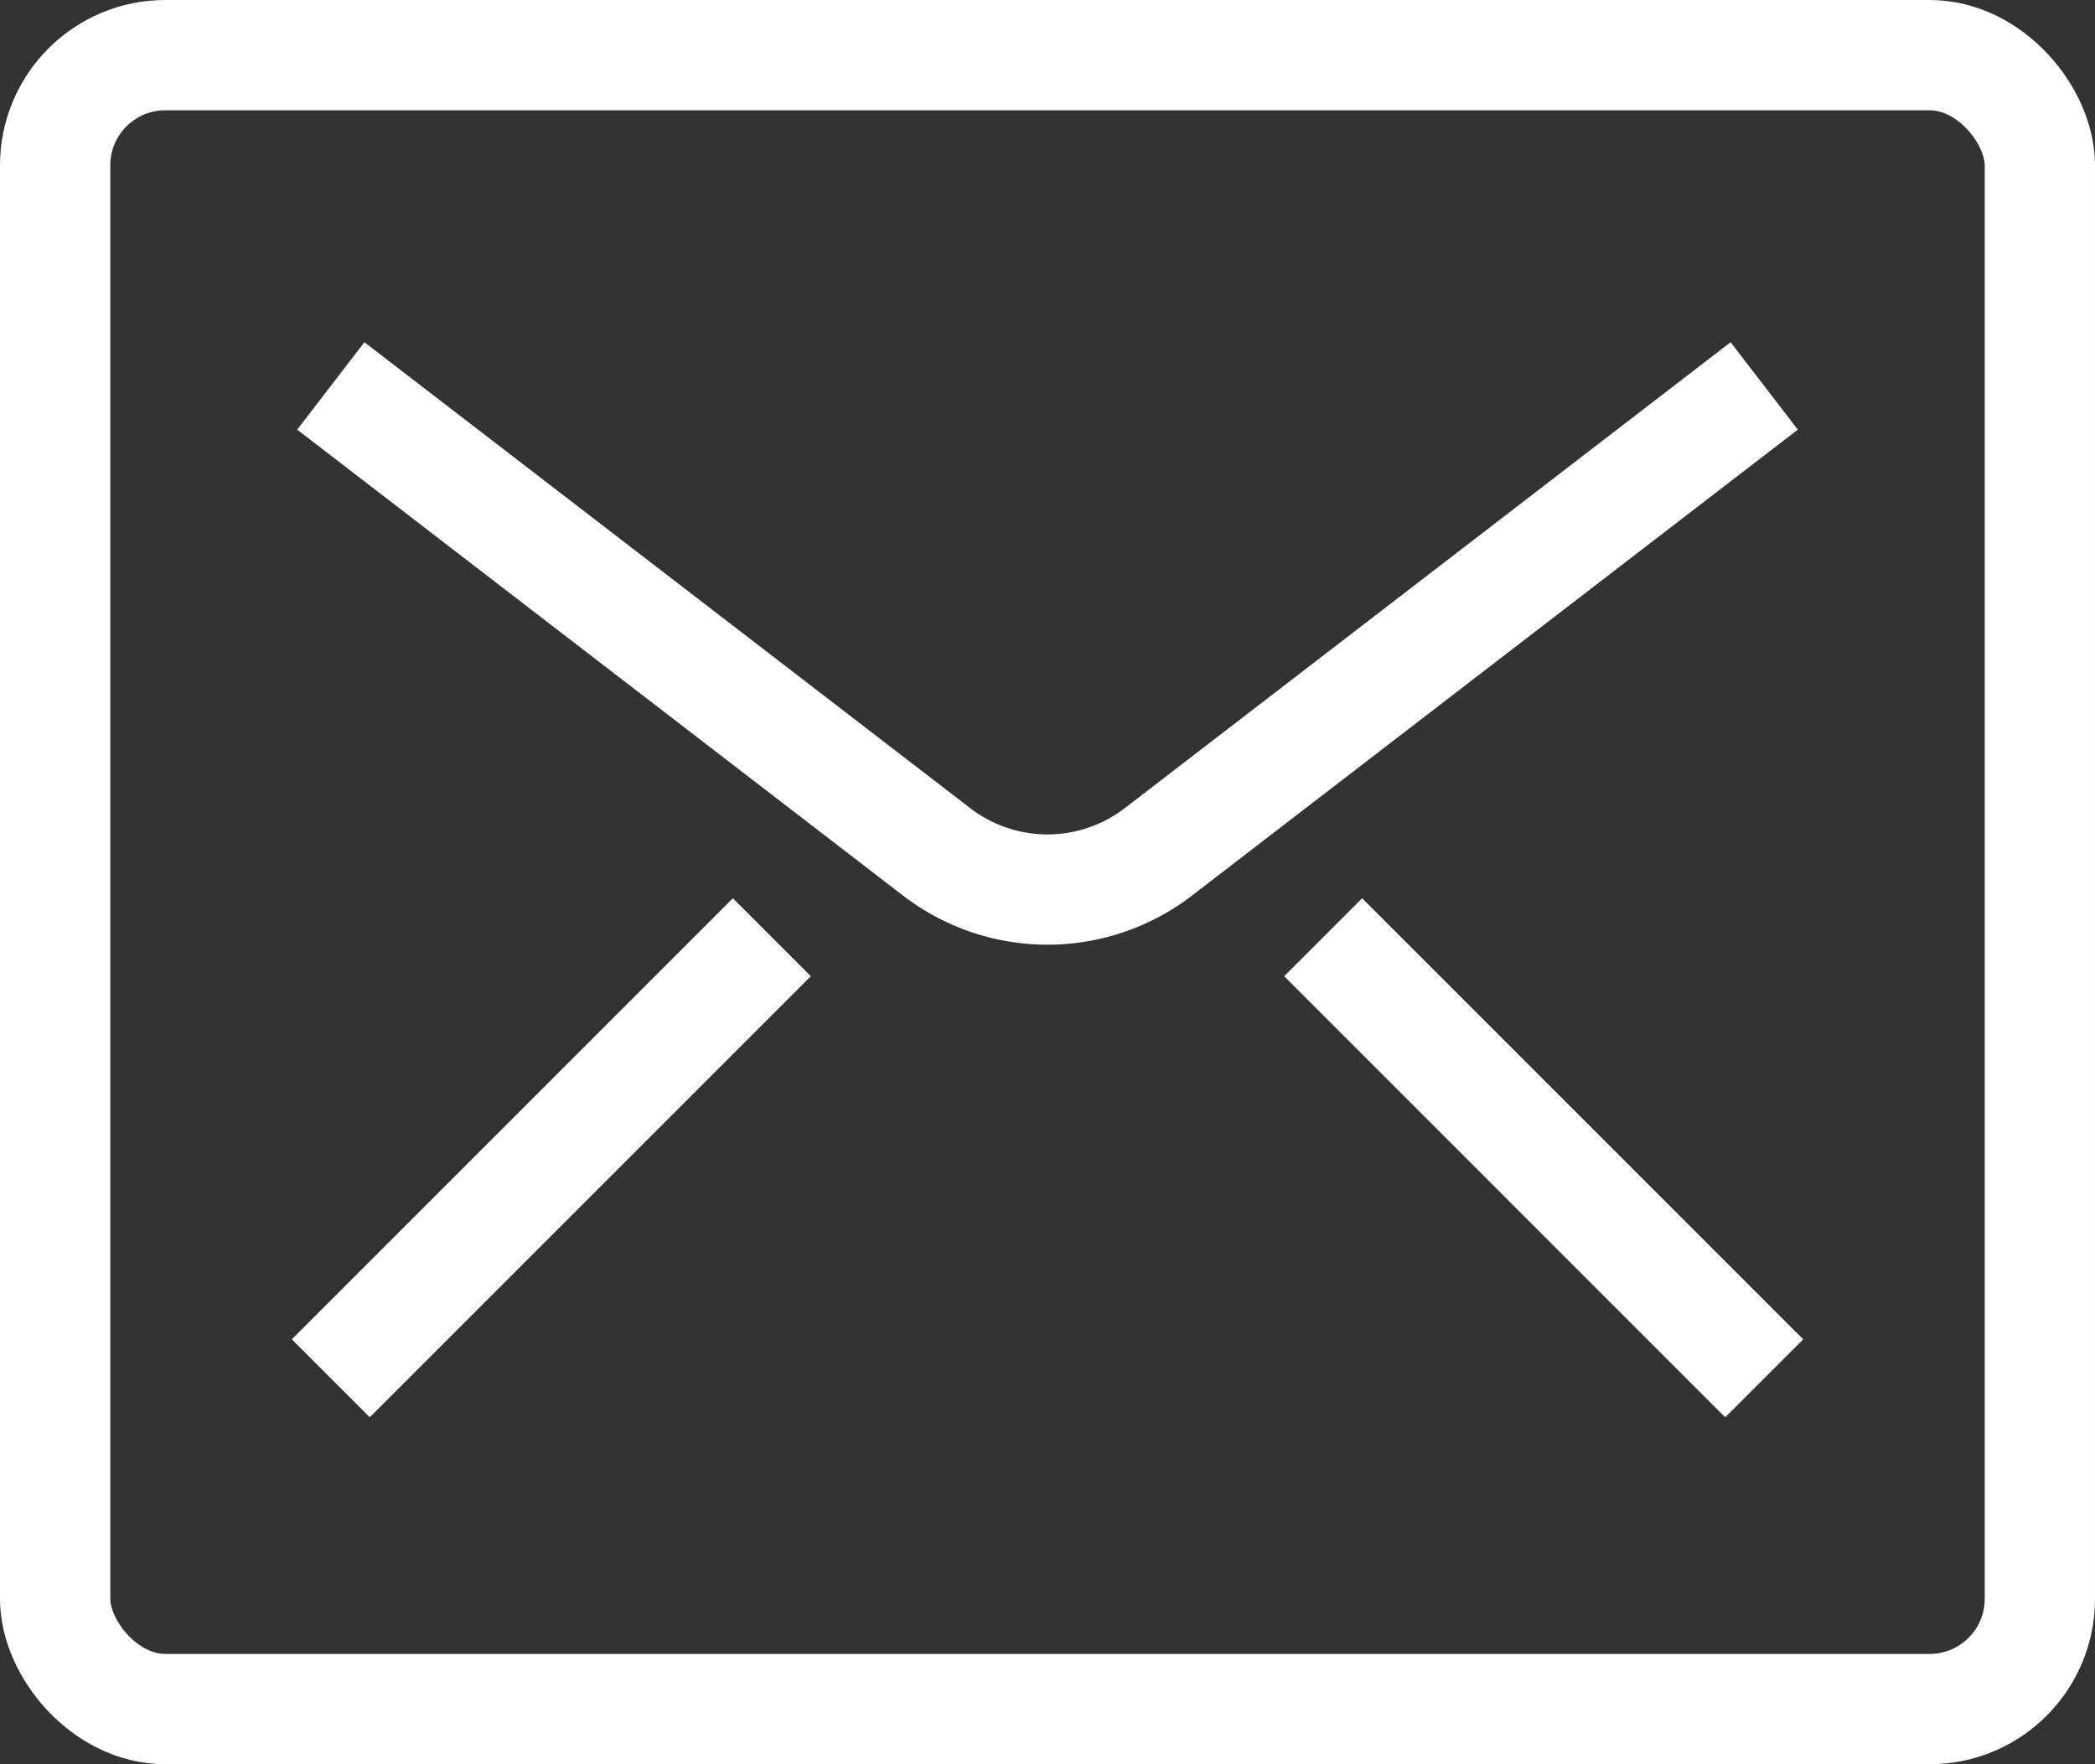 <svg xmlns="http://www.w3.org/2000/svg" viewBox="0 0 19 16"><rect x="0" y="0" width="19" height="16" fill="#333333" stroke="none"/><defs><style>.a{fill:none;stroke:#fff;stroke-miterlimit:10}</style></defs><title>email</title><rect class="a" x="0.5" y="0.5" width="18" height="15" rx="1"/><path class="a" d="M3,3.5,8.5,7.73a1.65,1.65,0,0,0,2,0L16,3.5"/><line class="a" x1="3" y1="12.5" x2="7" y2="8.5"/><line class="a" x1="16" y1="12.5" x2="12" y2="8.5"/></svg>